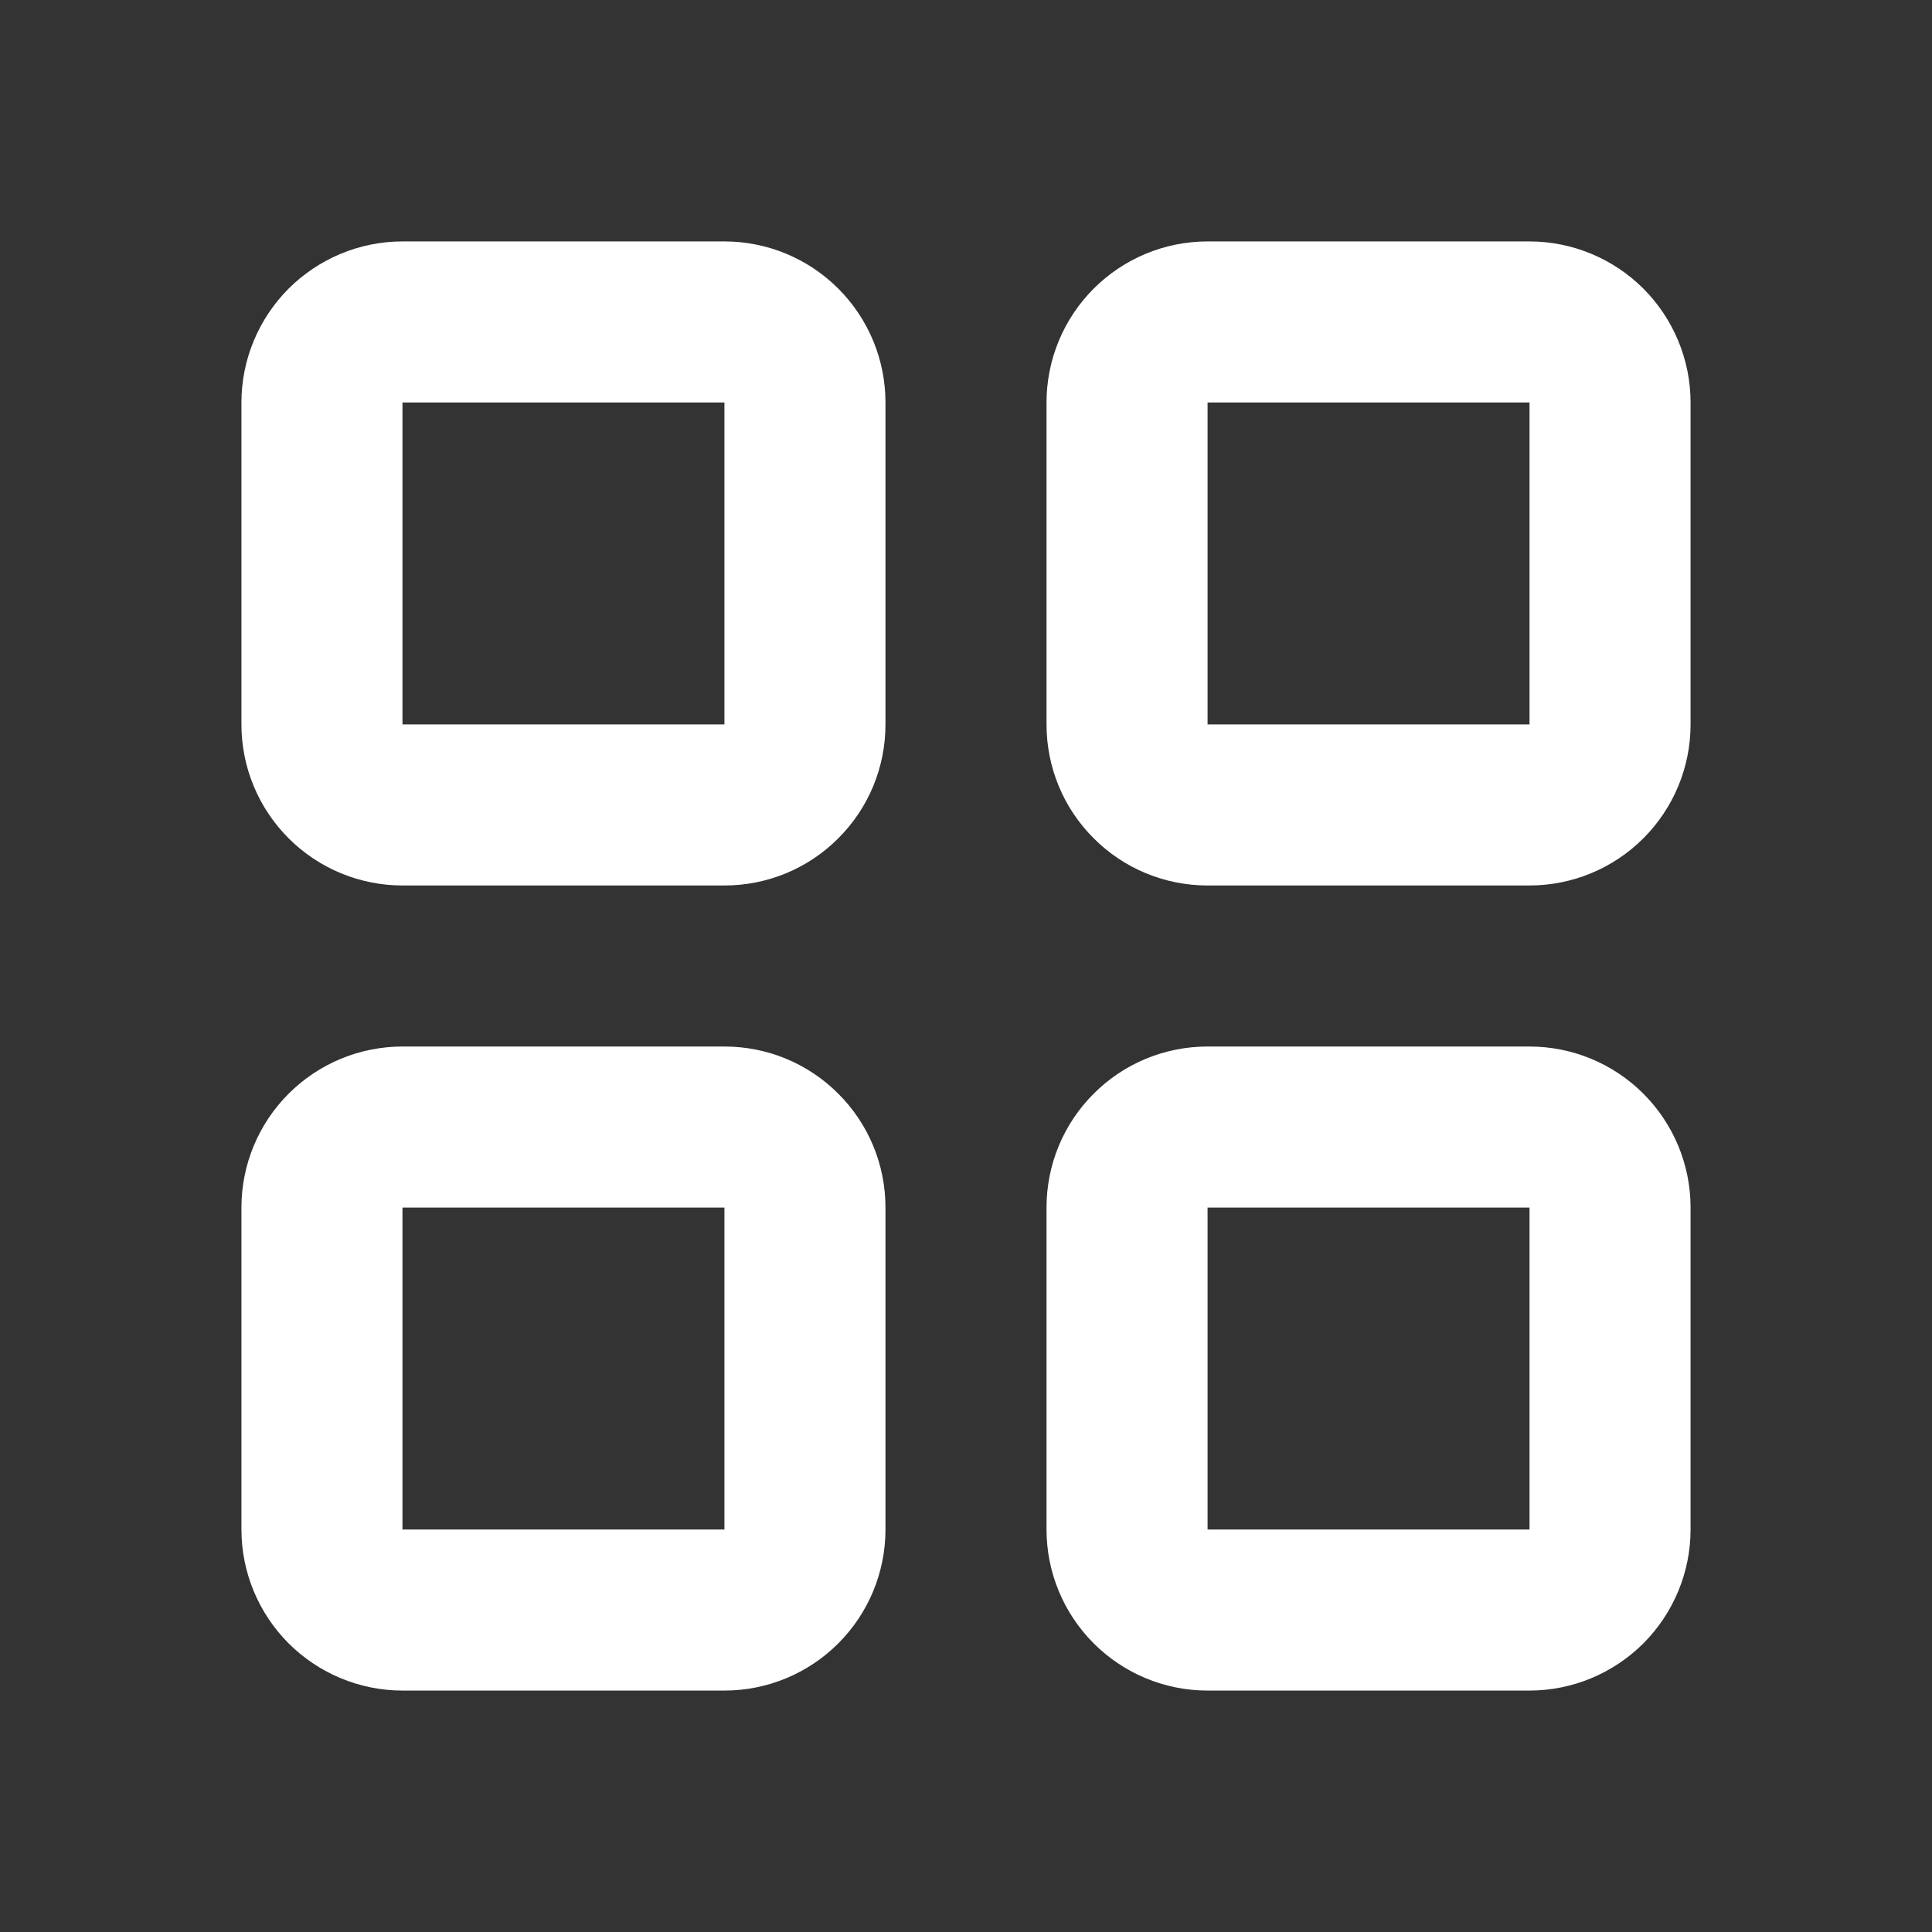 <svg preserveAspectRatio="none" width="100%" height="100%" overflow="visible" style="display: block;" viewBox="0 0 14 14" fill="none" xmlns="http://www.w3.org/2000/svg">
<rect x="0" y="0" width="14" height="14" fill="#333333" stroke="none"/>
<g id="tabler-icon-layout-grid">
<g id="Vector">
<path d="M2.333 2.917C2.333 2.762 2.395 2.614 2.504 2.504C2.614 2.395 2.762 2.333 2.917 2.333H5.25C5.405 2.333 5.553 2.395 5.662 2.504C5.772 2.614 5.833 2.762 5.833 2.917V5.25C5.833 5.405 5.772 5.553 5.662 5.662C5.553 5.772 5.405 5.833 5.25 5.833H2.917C2.762 5.833 2.614 5.772 2.504 5.662C2.395 5.553 2.333 5.405 2.333 5.25V2.917Z" stroke="white" stroke-width="1.167" stroke-linecap="round" stroke-linejoin="round"/>
<path d="M8.167 2.917C8.167 2.762 8.228 2.614 8.338 2.504C8.447 2.395 8.595 2.333 8.75 2.333H11.083C11.238 2.333 11.386 2.395 11.496 2.504C11.605 2.614 11.667 2.762 11.667 2.917V5.25C11.667 5.405 11.605 5.553 11.496 5.662C11.386 5.772 11.238 5.833 11.083 5.833H8.75C8.595 5.833 8.447 5.772 8.338 5.662C8.228 5.553 8.167 5.405 8.167 5.25V2.917Z" stroke="white" stroke-width="1.167" stroke-linecap="round" stroke-linejoin="round"/>
<path d="M2.333 8.75C2.333 8.595 2.395 8.447 2.504 8.338C2.614 8.228 2.762 8.167 2.917 8.167H5.25C5.405 8.167 5.553 8.228 5.662 8.338C5.772 8.447 5.833 8.595 5.833 8.75V11.083C5.833 11.238 5.772 11.386 5.662 11.496C5.553 11.605 5.405 11.667 5.25 11.667H2.917C2.762 11.667 2.614 11.605 2.504 11.496C2.395 11.386 2.333 11.238 2.333 11.083V8.75Z" stroke="white" stroke-width="1.167" stroke-linecap="round" stroke-linejoin="round"/>
<path d="M8.167 8.75C8.167 8.595 8.228 8.447 8.338 8.338C8.447 8.228 8.595 8.167 8.75 8.167H11.083C11.238 8.167 11.386 8.228 11.496 8.338C11.605 8.447 11.667 8.595 11.667 8.75V11.083C11.667 11.238 11.605 11.386 11.496 11.496C11.386 11.605 11.238 11.667 11.083 11.667H8.75C8.595 11.667 8.447 11.605 8.338 11.496C8.228 11.386 8.167 11.238 8.167 11.083V8.75Z" stroke="white" stroke-width="1.167" stroke-linecap="round" stroke-linejoin="round"/>
</g>
</g>
</svg>
